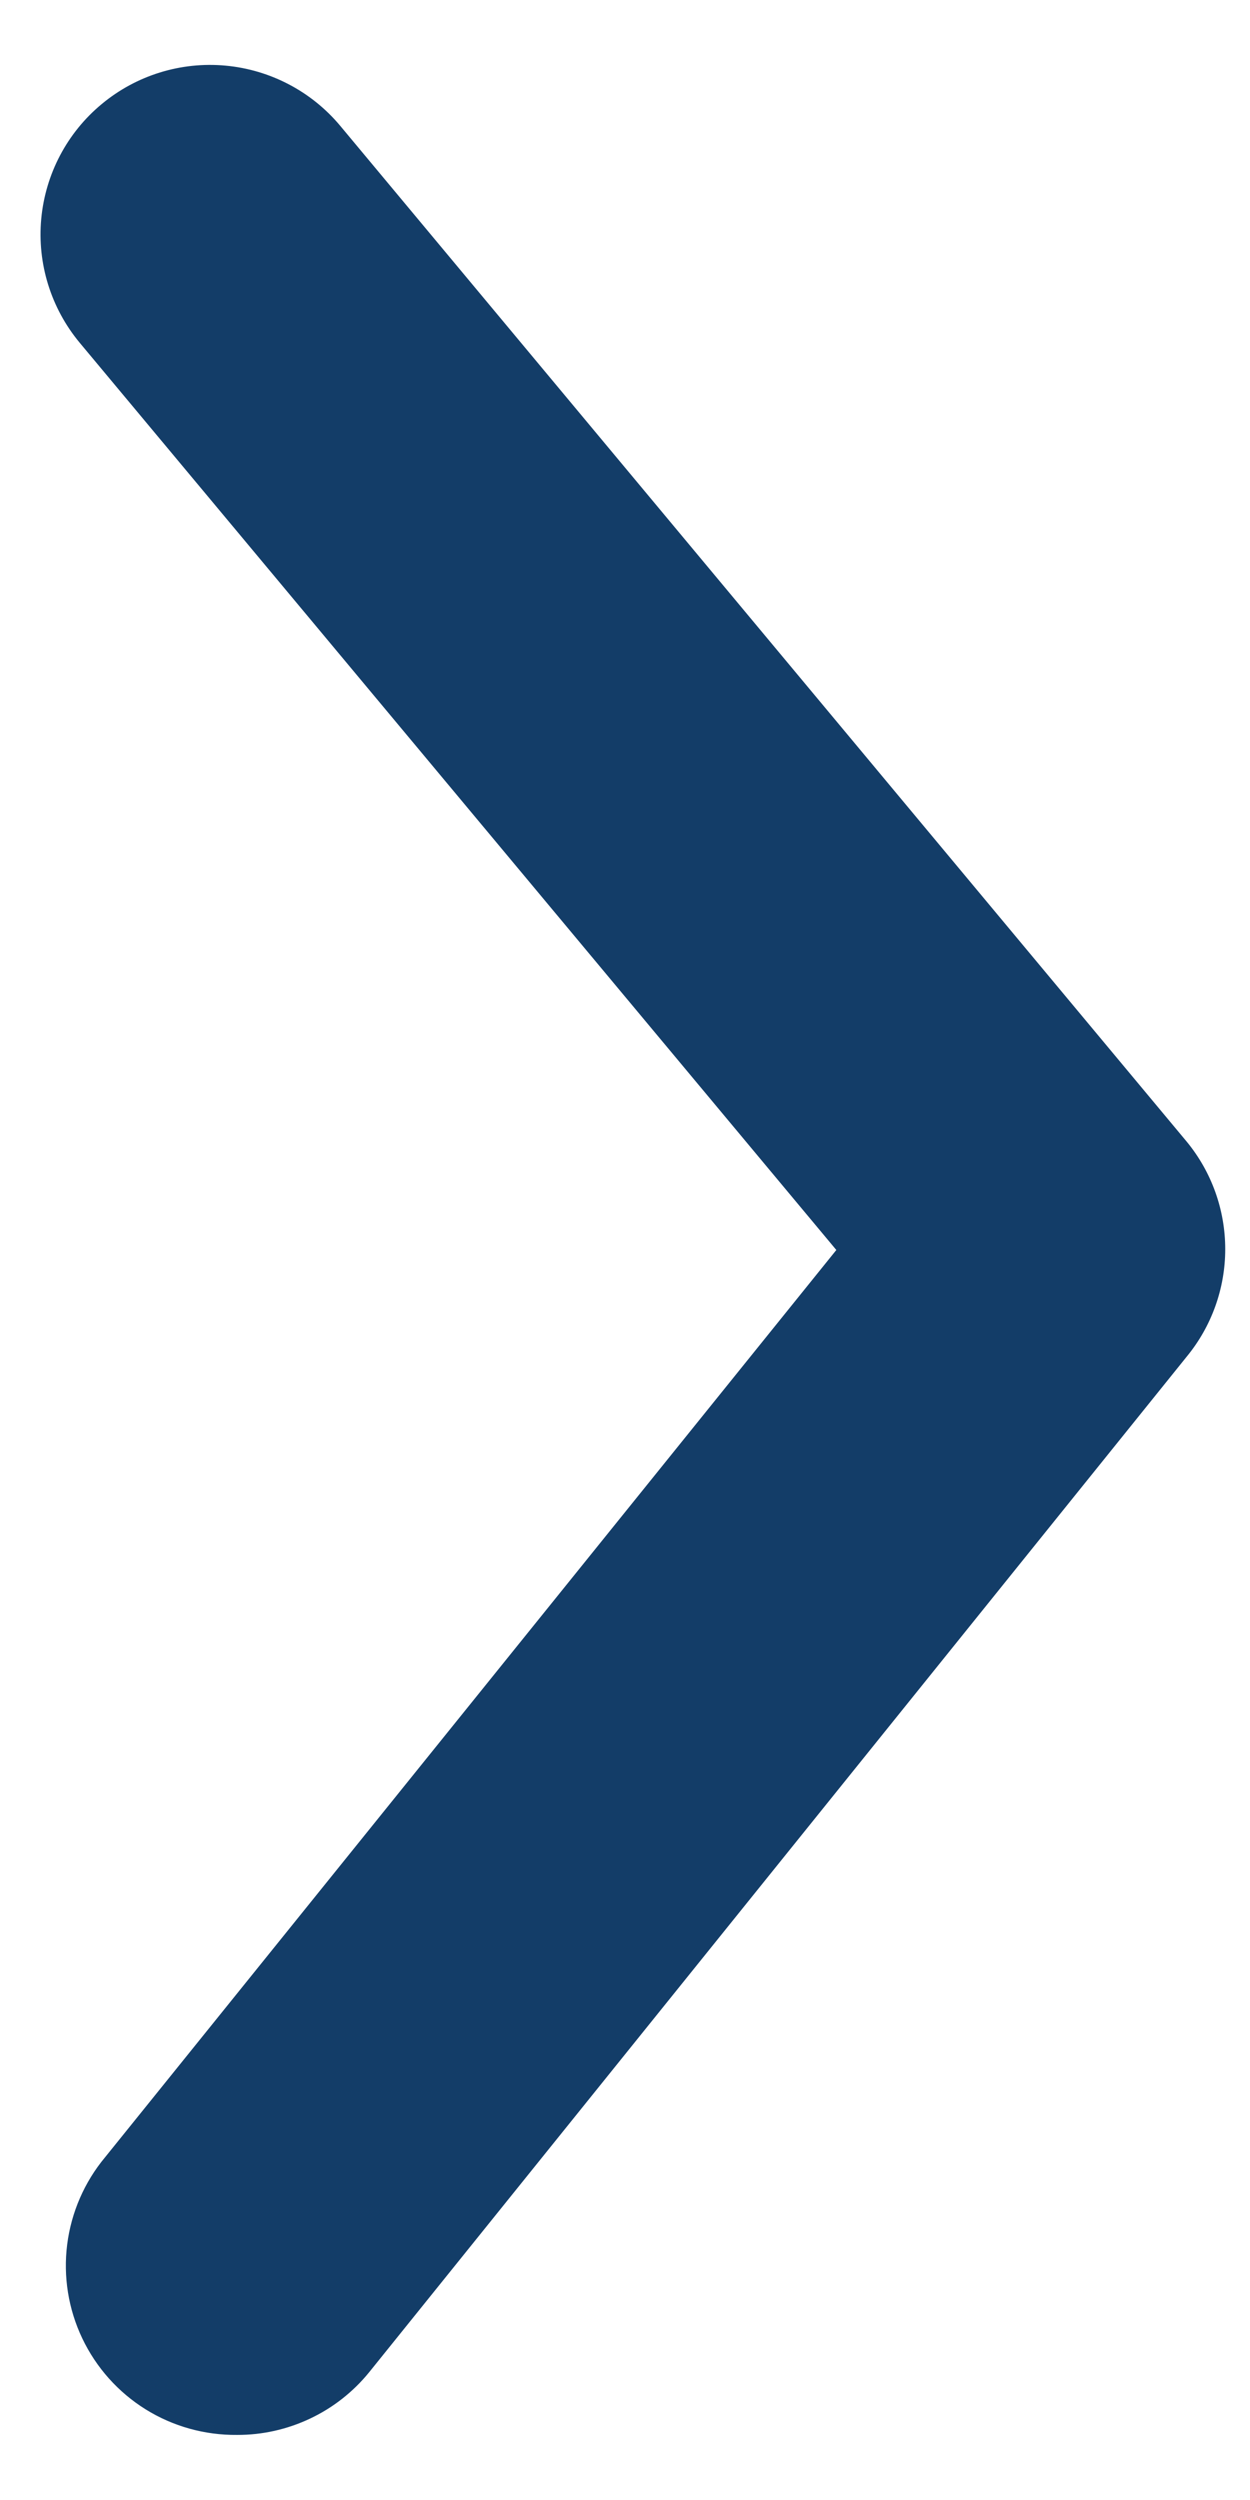 <?xml version="1.0" encoding="UTF-8"?> <svg xmlns="http://www.w3.org/2000/svg" width="16" height="32" viewBox="0 0 16 32" fill="none"> <path d="M3.035 31.167C3.359 31.168 3.678 31.096 3.971 30.957C4.263 30.819 4.521 30.616 4.725 30.365L15.19 17.365C15.509 16.977 15.683 16.491 15.683 15.989C15.683 15.487 15.509 15.001 15.19 14.613L4.357 1.613C3.989 1.171 3.46 0.893 2.887 0.84C2.315 0.787 1.744 0.964 1.302 1.332C0.859 1.699 0.581 2.228 0.528 2.801C0.475 3.374 0.652 3.944 1.02 4.387L10.705 16L1.345 27.613C1.08 27.931 0.912 28.319 0.86 28.729C0.808 29.14 0.875 29.557 1.053 29.931C1.231 30.305 1.512 30.62 1.863 30.839C2.214 31.058 2.621 31.171 3.035 31.167Z" fill="#133D68"></path> </svg> 